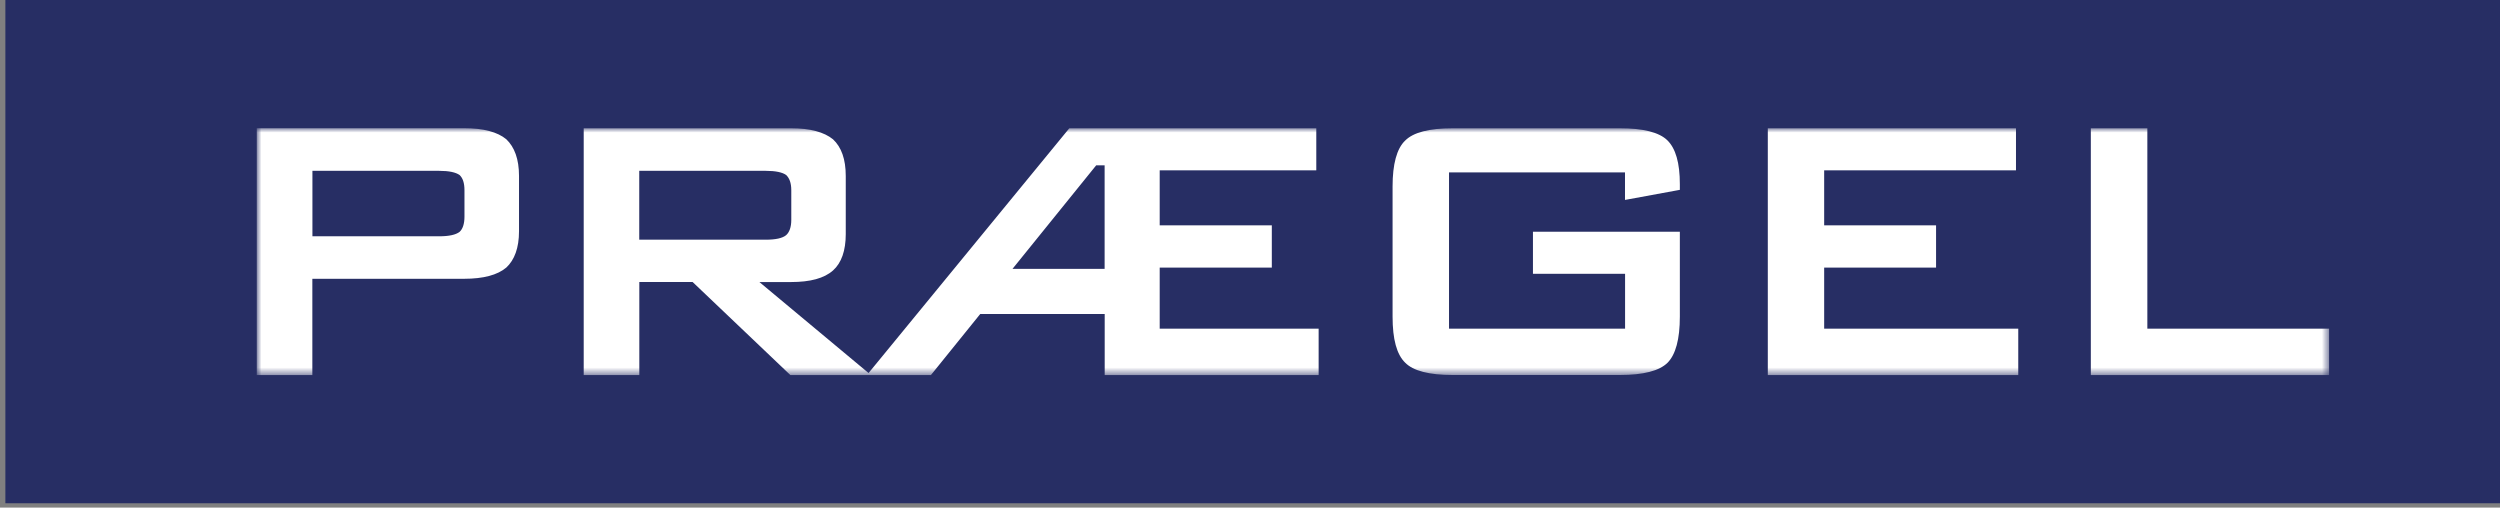 <?xml version="1.0" encoding="UTF-8"?>
<svg width="330px" height="67px" viewBox="0 0 330 67" version="1.1" xmlns="http://www.w3.org/2000/svg" xmlns:xlink="http://www.w3.org/1999/xlink">
    <rect x="0" y="0" width="330" height="67" fill="#808080" stroke="none"/>
    <title>Prægel_Logo_2024_RGB</title>
    <defs>
        <rect id="path-1" x="164.9" y="389.92" width="273.54" height="32.58"></rect>
    </defs>
    <g id="Page-1" stroke="none" stroke-width="1" fill="none" fill-rule="evenodd">
        <g id="Prægel_Logo_2024_RGB" transform="translate(-131, -373)">
            <rect id="Rectangle" fill="#272E64" x="131.71" y="373" width="329.29" height="66.43"></rect>
            <g id="Clipped">
                <mask id="mask-2" fill="white">
                    <use xlink:href="#path-1"></use>
                </mask>
                <g id="Rectangle"></g>
                <path d="M406.99,422.51 L438.44,422.51 L438.44,416.38 L414.45,416.38 L414.45,389.93 L406.99,389.93 L406.99,422.51 Z M364.35,422.51 L397.41,422.51 L397.41,416.38 L371.79,416.38 L371.79,408.32 L386.56,408.32 L386.56,402.74 L371.79,402.74 L371.79,395.48 L397.11,395.48 L397.11,389.93 L364.35,389.93 L364.35,422.51 Z M345.5,395.75 L345.5,399.39 L352.74,398.06 L352.74,397.31 C352.74,394.5 352.19,392.59 351.08,391.51 C350,390.46 347.89,389.93 344.82,389.93 L322.76,389.93 C319.65,389.93 317.54,390.48 316.48,391.56 C315.37,392.61 314.82,394.68 314.82,397.61 L314.82,414.79 C314.82,417.8 315.37,419.79 316.48,420.87 C317.53,421.95 319.64,422.5 322.76,422.5 L344.82,422.5 C347.93,422.5 350.05,421.95 351.13,420.87 C352.18,419.79 352.74,417.8 352.74,414.79 L352.74,403.59 L333.35,403.59 L333.35,409.14 L345.51,409.14 L345.51,416.38 L322.27,416.38 L322.27,395.76 L345.51,395.76 L345.5,395.75 Z M276.81,408.49 L264.65,408.49 L275.7,394.82 L276.81,394.82 L276.81,408.49 Z M245.97,422.51 L253.88,422.51 L260.39,414.45 L276.82,414.45 L276.82,422.51 L305.06,422.51 L305.06,416.38 L284.08,416.38 L284.08,408.32 L298.88,408.32 L298.88,402.74 L284.08,402.74 L284.08,395.48 L304.75,395.48 L304.75,389.93 L272.15,389.93 L245.65,422.24 L231.24,410.23 L235.41,410.23 C237.95,410.23 239.79,409.74 240.96,408.7 C242.07,407.71 242.64,406.09 242.64,403.9 L242.64,396.24 C242.64,394 242.06,392.42 240.96,391.39 C239.78,390.43 237.94,389.93 235.41,389.93 L208.05,389.93 L208.05,422.51 L215.39,422.51 L215.39,410.22 L222.42,410.22 L235.33,422.51 L245.98,422.51 L245.97,422.51 Z M232.08,395.55 L232.08,395.55 C233.39,395.55 234.29,395.75 234.77,396.1 C235.2,396.5 235.45,397.15 235.45,398.11 L235.45,402.03 C235.45,402.98 235.2,403.66 234.77,404.04 C234.29,404.44 233.39,404.64 232.08,404.64 L215.38,404.64 L215.38,395.55 L232.08,395.55 L232.08,395.55 Z M164.9,422.51 L172.23,422.51 L172.23,409.8 L192.25,409.8 C194.81,409.8 196.67,409.3 197.83,408.32 C198.91,407.32 199.51,405.73 199.51,403.52 L199.51,396.23 C199.51,393.99 198.91,392.41 197.83,391.38 C196.67,390.42 194.81,389.92 192.25,389.92 L164.89,389.92 L164.89,422.5 L164.9,422.51 Z M188.97,395.55 L188.97,395.55 C190.28,395.55 191.16,395.75 191.66,396.1 C192.09,396.5 192.31,397.15 192.31,398.11 L192.31,401.6 C192.31,402.55 192.08,403.23 191.66,403.61 C191.16,403.99 190.28,404.19 188.97,404.19 L172.24,404.19 L172.24,395.55 L188.97,395.55 Z" id="Shape" fill="#FFFFFF" fill-rule="nonzero" mask="url(#mask-2)"></path>
            </g>
        </g>
    </g>
</svg>